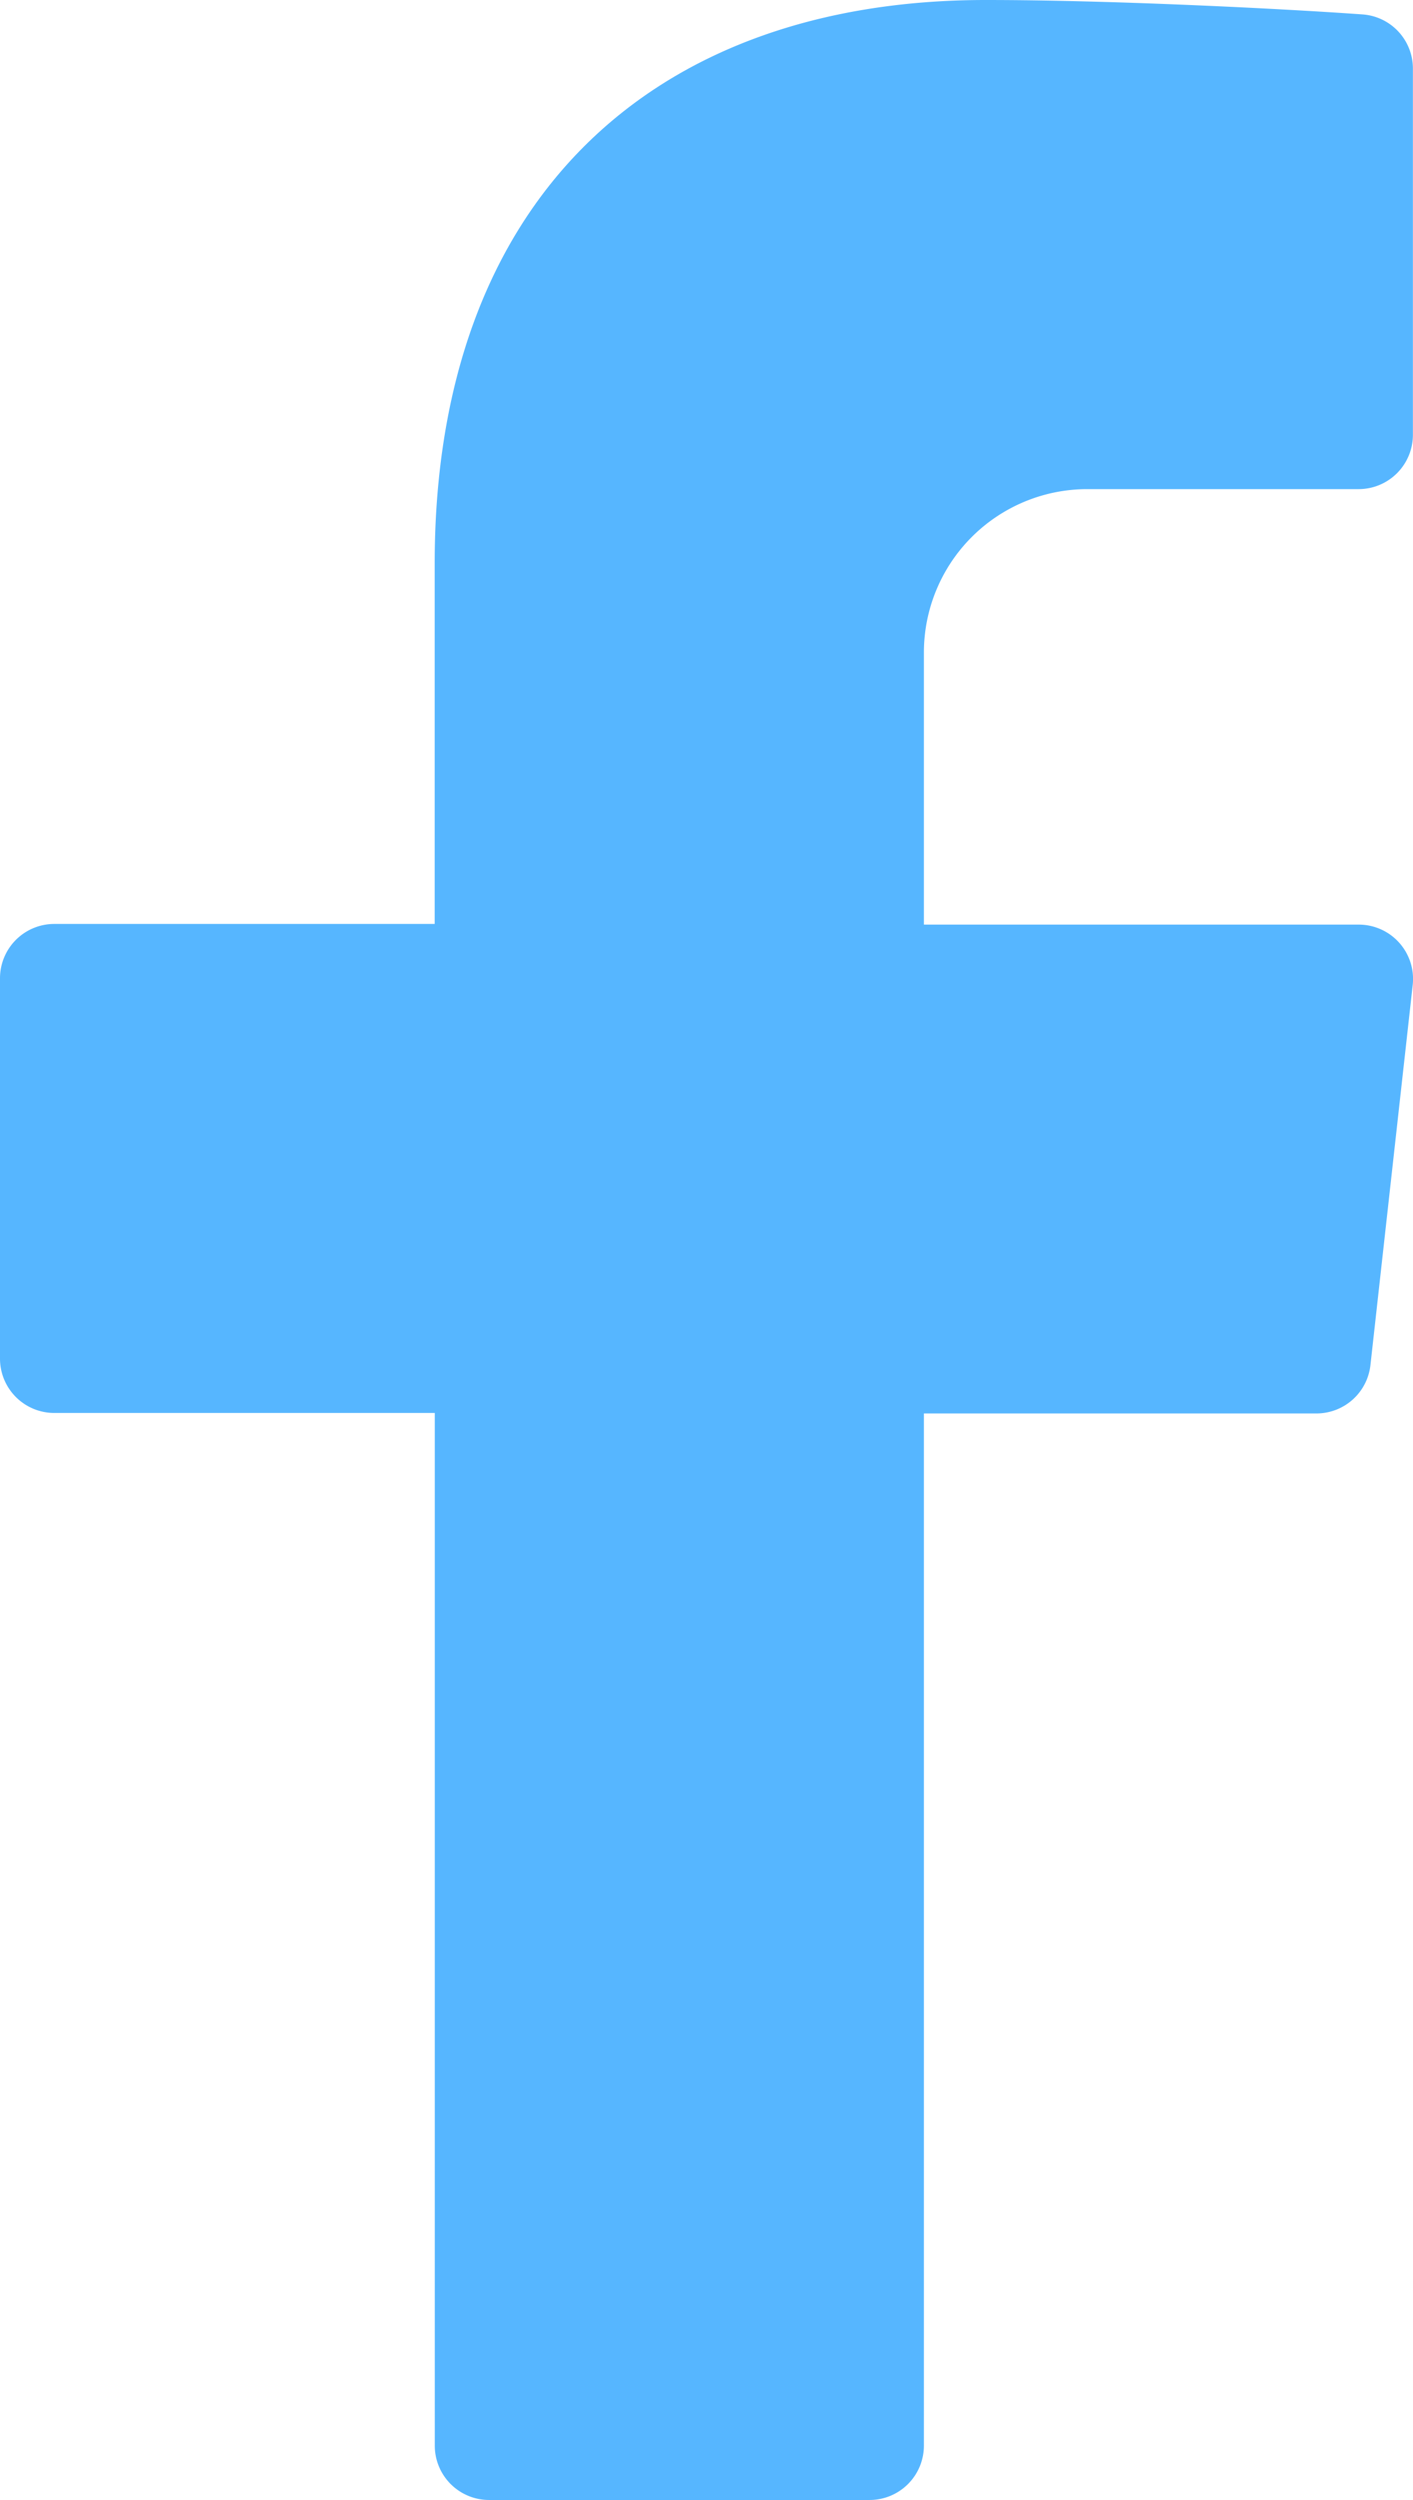 <svg xmlns="http://www.w3.org/2000/svg" width="14.696" height="26" viewBox="0 0 14.696 26">
  <g id="Group_436" data-name="Group 436" transform="translate(-1199.463 -4008)">
    <path id="icons8_facebook_f_1" d="M23.3,7.087H26.13a.565.565,0,0,0,.565-.565V2.714a.564.564,0,0,0-.523-.564c-.9-.064-2.656-.15-3.919-.15-3.471,0-5.732,2.08-5.732,5.86v3.749H12.565a.565.565,0,0,0-.565.565V16.13a.565.565,0,0,0,.565.565h3.957V27.435a.565.565,0,0,0,.565.565h3.957a.565.565,0,0,0,.565-.565V16.7h4.082a.565.565,0,0,0,.562-.5l.44-3.957a.565.565,0,0,0-.562-.627H21.609V8.783A1.7,1.7,0,0,1,23.3,7.087Z" transform="translate(1187.463 4006)" fill="#56b6ff"/>
  </g>
</svg>
